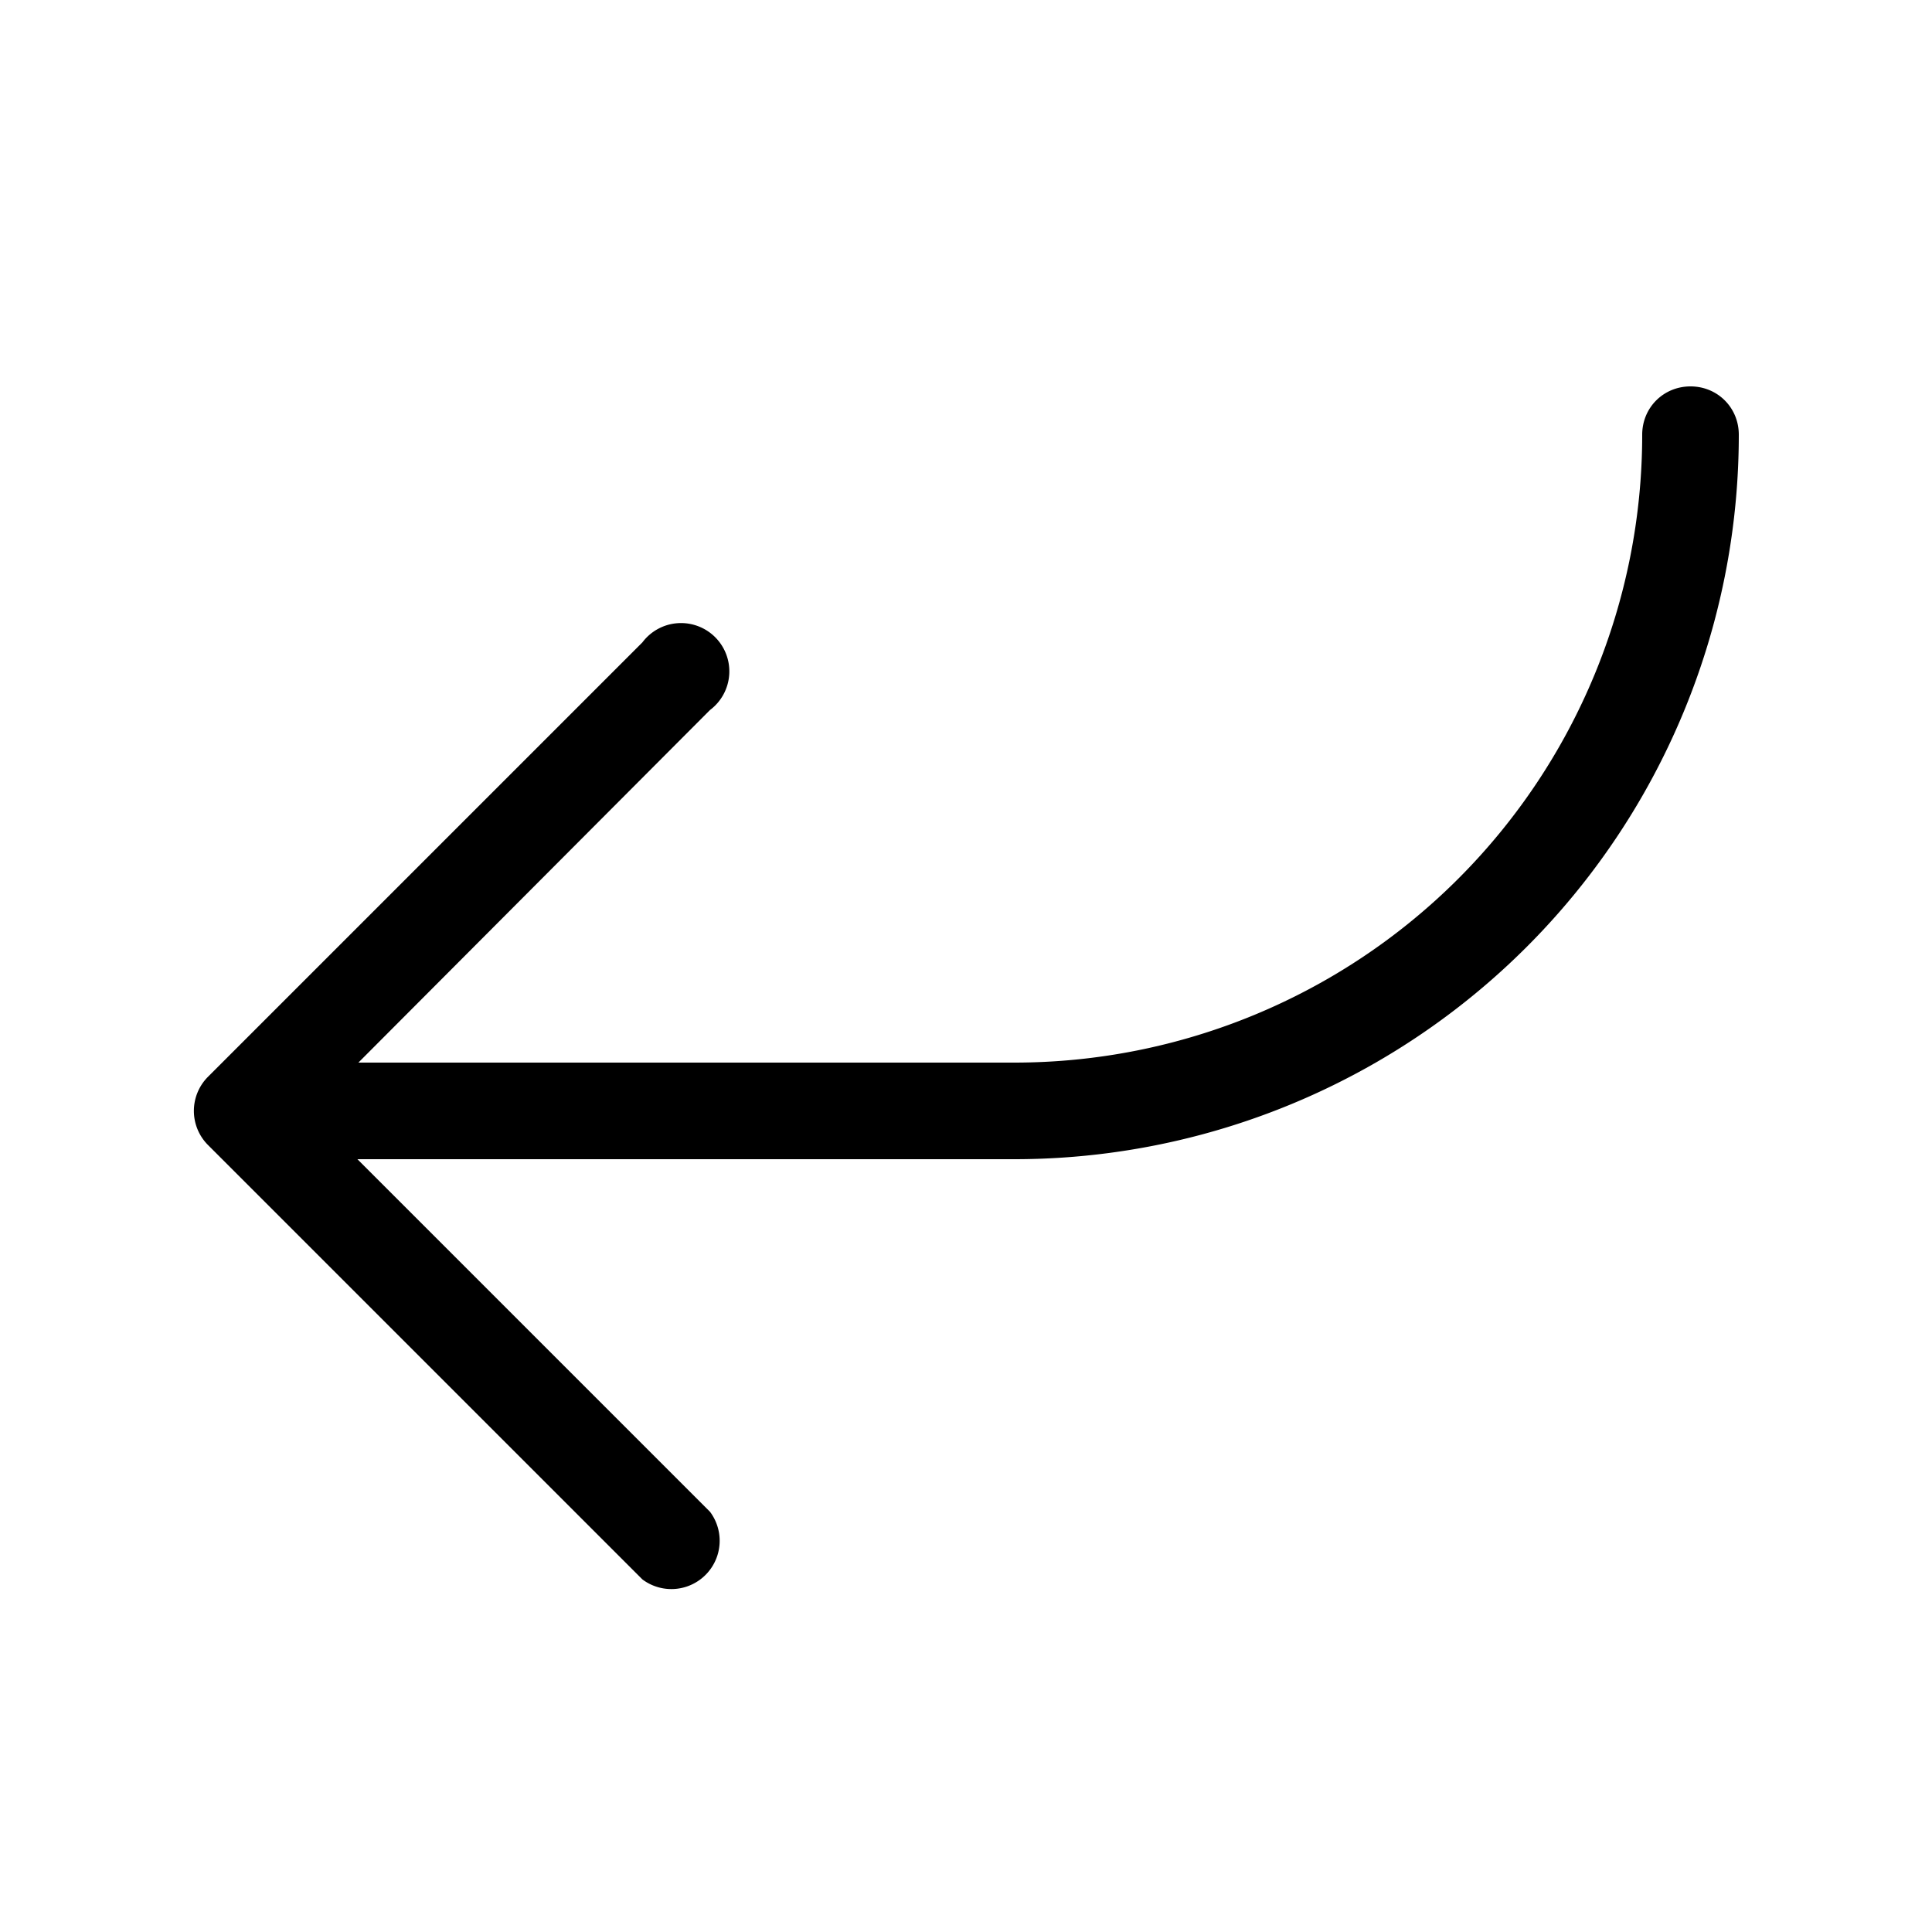 <svg width="20" height="20" viewBox="0 0 20 20" xmlns="http://www.w3.org/2000/svg"><path d="M17.5 4c.28 0 .5.22.5.5a7.5 7.5 0 0 1-7.5 7.5H3.7l3.65 3.65a.5.5 0 0 1-.7.7l-4.5-4.5a.5.5 0 0 1 0-.7l4.5-4.5a.5.5 0 1 1 .7.7L3.71 11h6.79A6.5 6.5 0 0 0 17 4.5c0-.28.22-.5.5-.5Z"/></svg>